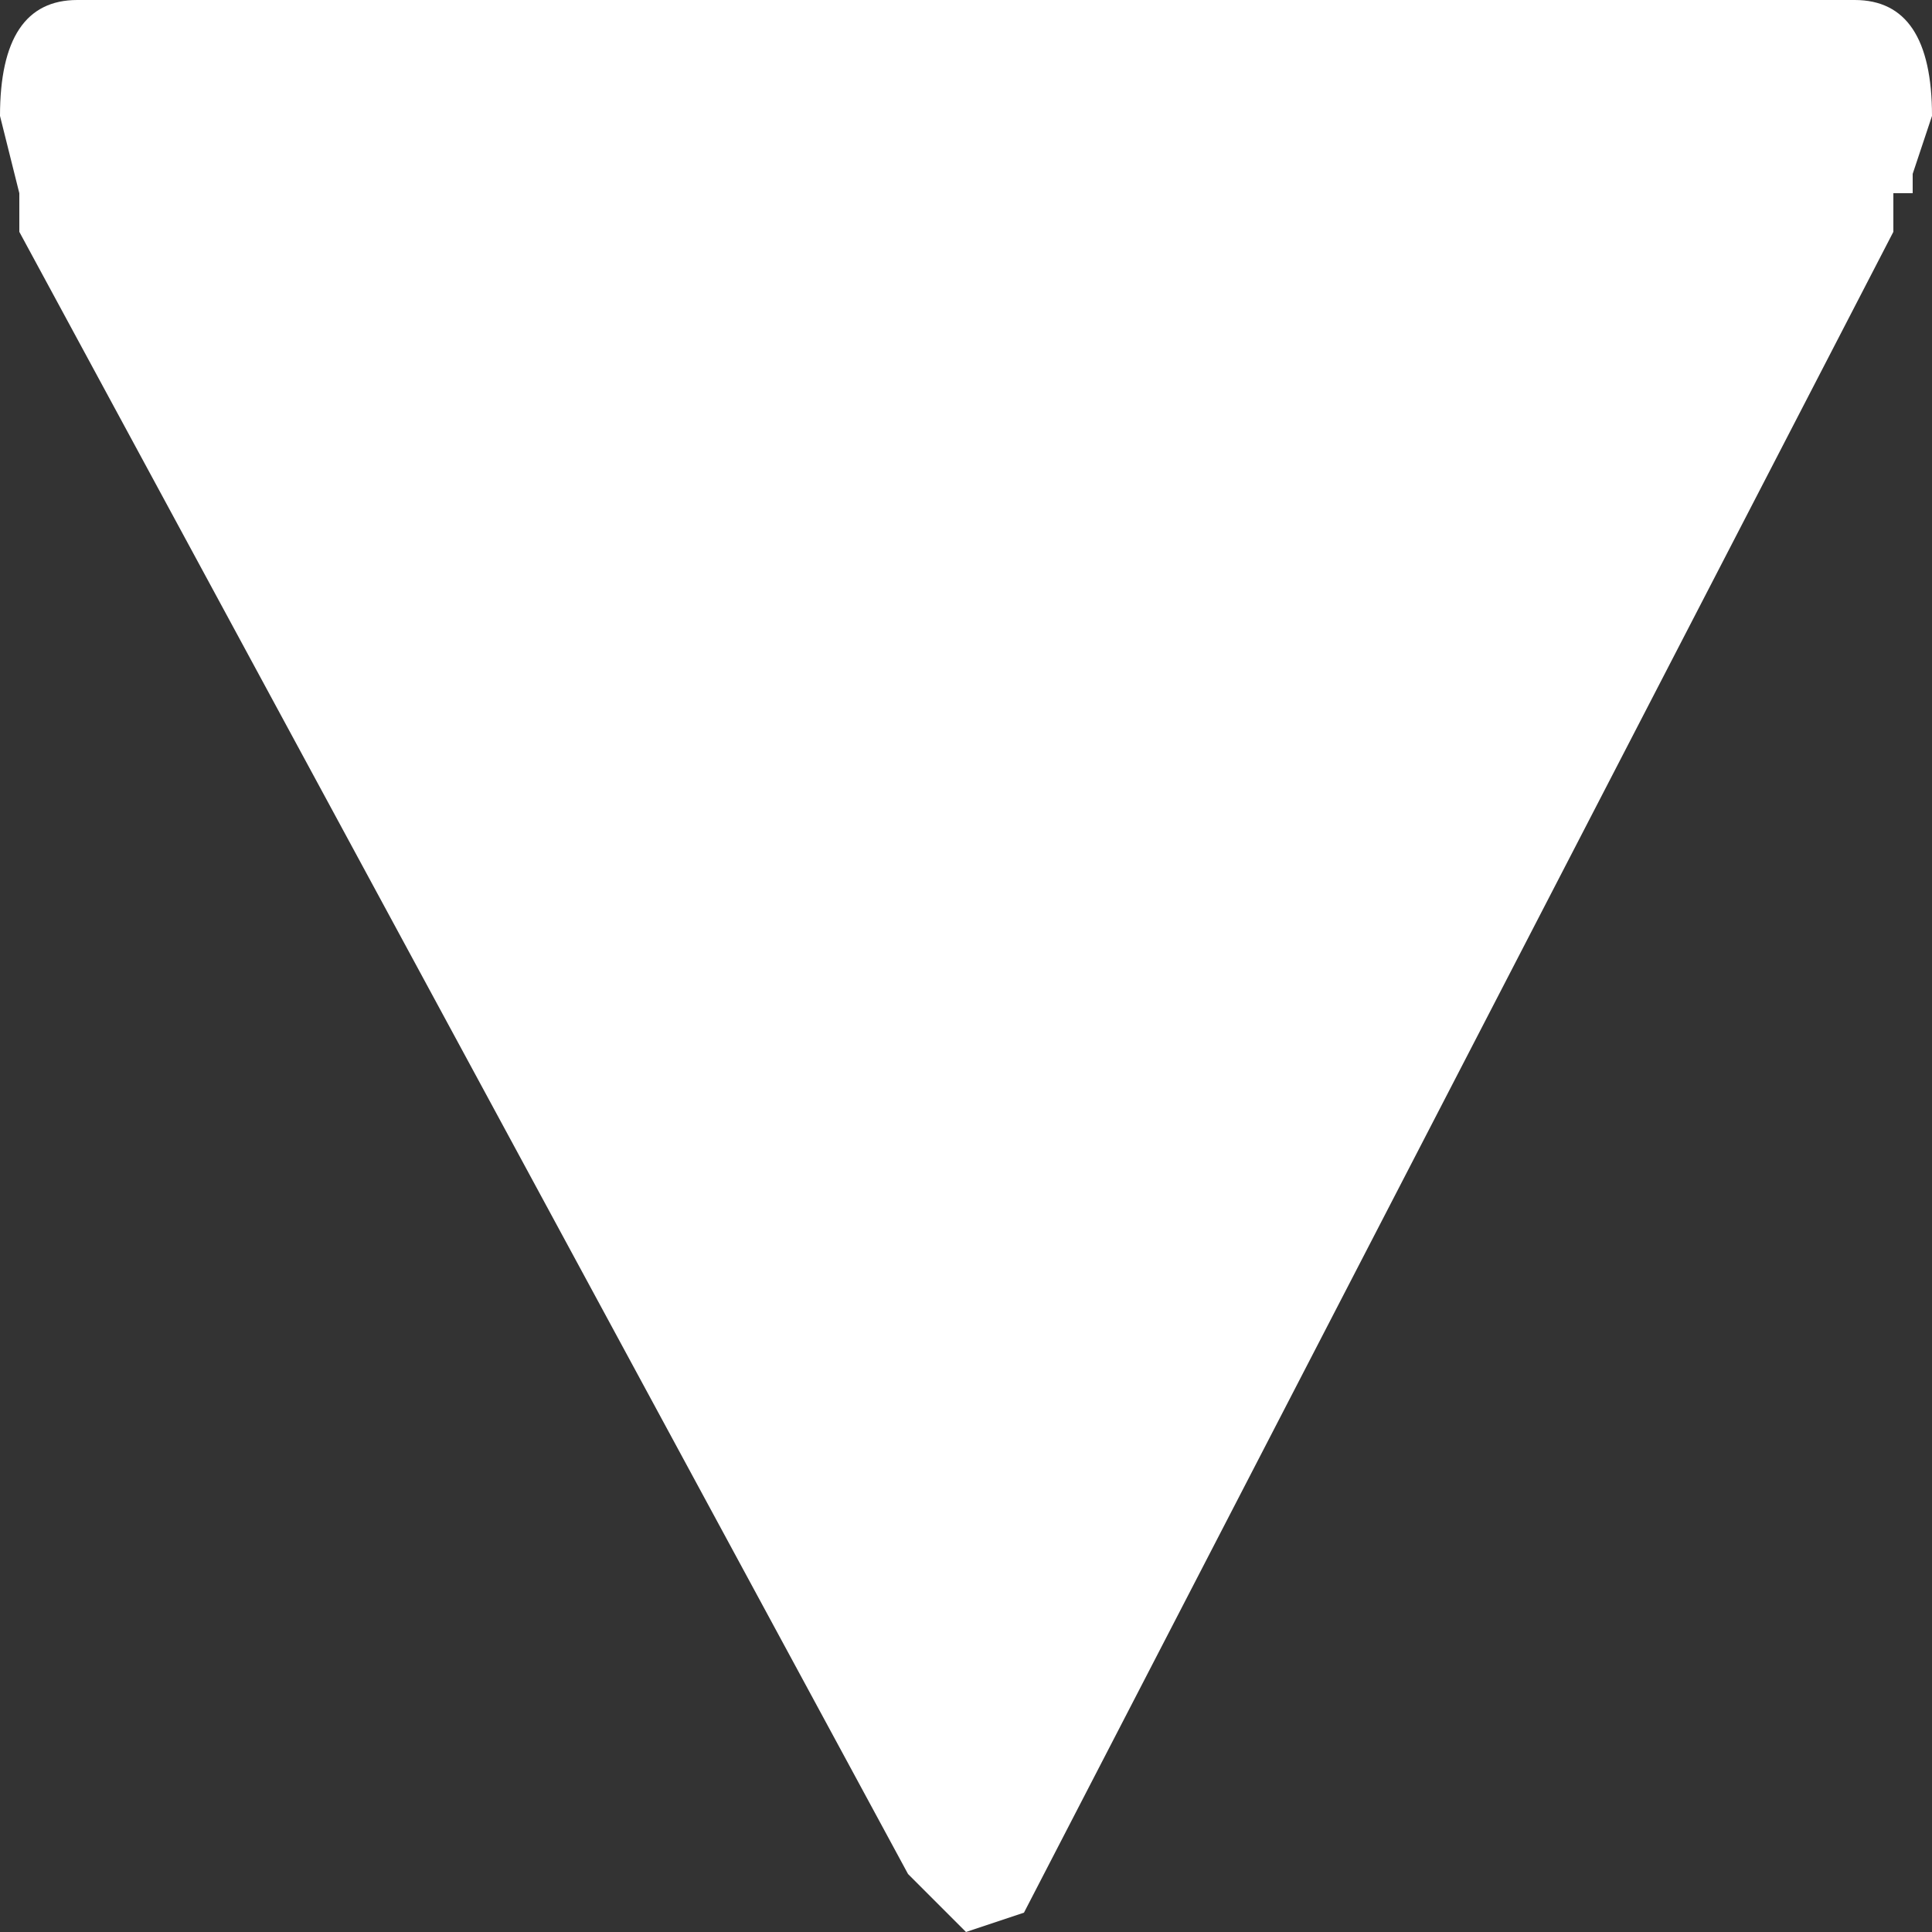 <?xml version="1.0" encoding="UTF-8" standalone="no"?>
<svg xmlns:xlink="http://www.w3.org/1999/xlink" height="5.0px" width="5.0px" xmlns="http://www.w3.org/2000/svg">
  <rect width="100%" height="100%" fill="#333333" stroke="none"/>
  <g transform="matrix(1.0, 0.0, 0.0, 1.0, 0.0, 0.0)">
    <path d="M4.8 0.0 Q5.0 0.0 5.0 0.3 L4.95 0.45 4.95 0.5 4.9 0.5 4.9 0.6 2.65 4.95 2.5 5.0 2.35 4.85 0.05 0.6 0.05 0.5 0.0 0.3 Q0.0 0.0 0.2 0.0 L4.8 0.0" fill="#ffffff" fill-rule="evenodd" stroke="none"/>
  </g>
</svg>
